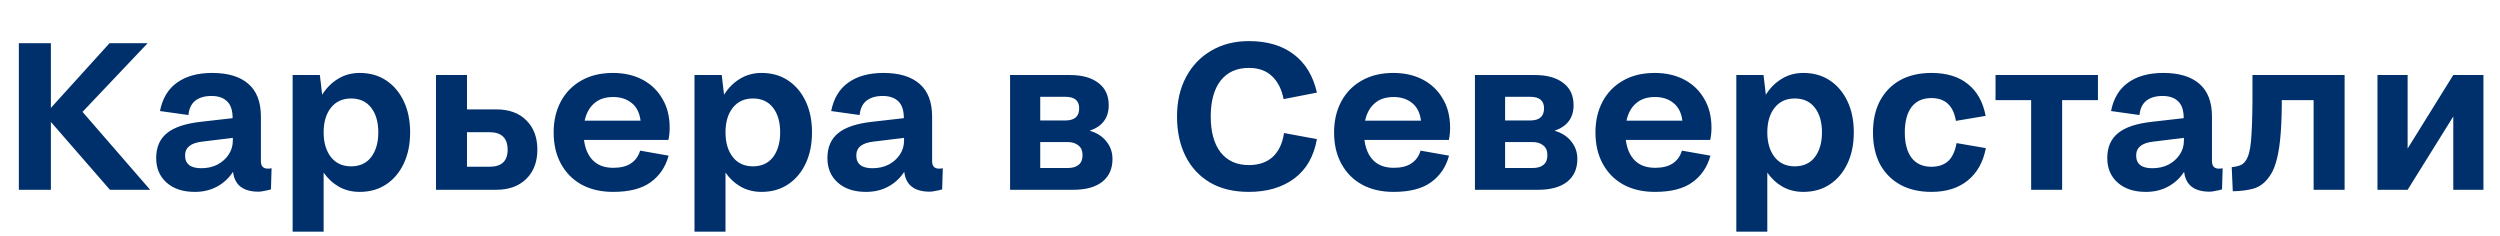 <svg width="382" height="36" viewBox="0 0 382 36" fill="none" xmlns="http://www.w3.org/2000/svg">
<path d="M2.88 29V6.6H7.776V16.488L16.736 6.6H22.56L12.608 17.096L22.944 29H16.8L7.776 18.632V29H2.88ZM24.441 16.968C24.825 15.027 25.699 13.576 27.065 12.616C28.43 11.635 30.222 11.144 32.441 11.144C34.83 11.144 36.665 11.699 37.945 12.808C39.225 13.917 39.865 15.581 39.865 17.8V24.616C39.865 25.384 40.217 25.768 40.921 25.768C41.134 25.768 41.326 25.747 41.497 25.704L41.401 28.936C41.145 29.021 40.825 29.096 40.441 29.16C40.078 29.245 39.769 29.288 39.513 29.288C37.145 29.288 35.843 28.275 35.609 26.248C34.969 27.229 34.147 27.987 33.145 28.52C32.163 29.053 31.033 29.32 29.753 29.32C27.961 29.32 26.531 28.851 25.465 27.912C24.398 26.973 23.865 25.715 23.865 24.136C23.865 22.493 24.419 21.224 25.529 20.328C26.638 19.432 28.387 18.856 30.777 18.6L35.545 18.056C35.545 16.883 35.267 16.029 34.713 15.496C34.158 14.941 33.358 14.664 32.313 14.664C31.267 14.664 30.435 14.909 29.817 15.4C29.219 15.891 28.878 16.616 28.793 17.576L24.441 16.968ZM28.281 23.752C28.281 25.053 29.102 25.704 30.745 25.704C31.662 25.704 32.483 25.523 33.209 25.16C33.934 24.776 34.51 24.264 34.937 23.624C35.363 22.984 35.577 22.269 35.577 21.48V21.064L30.905 21.64C29.155 21.832 28.281 22.536 28.281 23.752ZM54.955 29.32C53.803 29.32 52.757 29.064 51.819 28.552C50.88 28.019 50.091 27.293 49.451 26.376V35.4H44.715V11.464H48.875L49.227 14.472C49.867 13.448 50.677 12.637 51.659 12.04C52.64 11.443 53.739 11.144 54.955 11.144C56.512 11.144 57.867 11.528 59.019 12.296C60.171 13.064 61.067 14.131 61.707 15.496C62.347 16.84 62.667 18.419 62.667 20.232C62.667 22.024 62.347 23.603 61.707 24.968C61.067 26.333 60.171 27.4 59.019 28.168C57.867 28.936 56.512 29.32 54.955 29.32ZM53.643 25.416C54.965 25.416 55.989 24.947 56.715 24.008C57.44 23.048 57.803 21.789 57.803 20.232C57.803 18.653 57.44 17.395 56.715 16.456C55.989 15.517 54.965 15.048 53.643 15.048C52.341 15.048 51.317 15.517 50.571 16.456C49.824 17.395 49.451 18.653 49.451 20.232C49.451 21.789 49.824 23.048 50.571 24.008C51.317 24.947 52.341 25.416 53.643 25.416ZM66.621 29V11.464H71.357V16.712H75.805C77.768 16.712 79.304 17.267 80.413 18.376C81.544 19.485 82.109 20.979 82.109 22.856C82.109 24.733 81.544 26.227 80.413 27.336C79.282 28.445 77.746 29 75.805 29H66.621ZM74.781 20.2H71.357V25.48H74.781C76.637 25.48 77.565 24.616 77.565 22.888C77.565 21.096 76.637 20.2 74.781 20.2ZM93.685 29.32C91.829 29.32 90.218 28.947 88.853 28.2C87.509 27.453 86.464 26.397 85.717 25.032C84.97 23.667 84.597 22.067 84.597 20.232C84.597 18.461 84.96 16.893 85.685 15.528C86.41 14.163 87.445 13.096 88.789 12.328C90.154 11.539 91.776 11.144 93.653 11.144C95.36 11.144 96.864 11.485 98.165 12.168C99.466 12.851 100.48 13.821 101.205 15.08C101.952 16.317 102.325 17.8 102.325 19.528C102.325 20.189 102.261 20.808 102.133 21.384H89.237C89.408 22.728 89.866 23.773 90.613 24.52C91.36 25.267 92.394 25.64 93.717 25.64C94.848 25.64 95.744 25.416 96.405 24.968C97.088 24.52 97.557 23.869 97.813 23.016L102.165 23.784C101.696 25.512 100.778 26.867 99.413 27.848C98.069 28.829 96.16 29.32 93.685 29.32ZM93.685 14.824C92.49 14.824 91.53 15.144 90.805 15.784C90.08 16.403 89.589 17.288 89.333 18.44H97.877C97.728 17.245 97.28 16.349 96.533 15.752C95.786 15.133 94.837 14.824 93.685 14.824ZM116.361 29.32C115.209 29.32 114.164 29.064 113.225 28.552C112.286 28.019 111.497 27.293 110.857 26.376V35.4H106.121V11.464H110.281L110.633 14.472C111.273 13.448 112.084 12.637 113.065 12.04C114.046 11.443 115.145 11.144 116.361 11.144C117.918 11.144 119.273 11.528 120.425 12.296C121.577 13.064 122.473 14.131 123.113 15.496C123.753 16.84 124.073 18.419 124.073 20.232C124.073 22.024 123.753 23.603 123.113 24.968C122.473 26.333 121.577 27.4 120.425 28.168C119.273 28.936 117.918 29.32 116.361 29.32ZM115.049 25.416C116.372 25.416 117.396 24.947 118.121 24.008C118.846 23.048 119.209 21.789 119.209 20.232C119.209 18.653 118.846 17.395 118.121 16.456C117.396 15.517 116.372 15.048 115.049 15.048C113.748 15.048 112.724 15.517 111.977 16.456C111.23 17.395 110.857 18.653 110.857 20.232C110.857 21.789 111.23 23.048 111.977 24.008C112.724 24.947 113.748 25.416 115.049 25.416ZM127.003 16.968C127.387 15.027 128.262 13.576 129.627 12.616C130.993 11.635 132.785 11.144 135.003 11.144C137.393 11.144 139.227 11.699 140.507 12.808C141.787 13.917 142.427 15.581 142.427 17.8V24.616C142.427 25.384 142.779 25.768 143.483 25.768C143.697 25.768 143.889 25.747 144.059 25.704L143.963 28.936C143.707 29.021 143.387 29.096 143.003 29.16C142.641 29.245 142.331 29.288 142.075 29.288C139.707 29.288 138.406 28.275 138.171 26.248C137.531 27.229 136.71 27.987 135.707 28.52C134.726 29.053 133.595 29.32 132.315 29.32C130.523 29.32 129.094 28.851 128.027 27.912C126.961 26.973 126.427 25.715 126.427 24.136C126.427 22.493 126.982 21.224 128.091 20.328C129.201 19.432 130.95 18.856 133.339 18.6L138.107 18.056C138.107 16.883 137.83 16.029 137.275 15.496C136.721 14.941 135.921 14.664 134.875 14.664C133.83 14.664 132.998 14.909 132.379 15.4C131.782 15.891 131.441 16.616 131.355 17.576L127.003 16.968ZM130.843 23.752C130.843 25.053 131.665 25.704 133.307 25.704C134.225 25.704 135.046 25.523 135.771 25.16C136.497 24.776 137.073 24.264 137.499 23.624C137.926 22.984 138.139 22.269 138.139 21.48V21.064L133.467 21.64C131.718 21.832 130.843 22.536 130.843 23.752ZM154.34 29V11.464H163.492C165.348 11.464 166.798 11.869 167.844 12.68C168.889 13.469 169.412 14.6 169.412 16.072C169.412 18.013 168.441 19.315 166.5 19.976C167.566 20.275 168.409 20.808 169.028 21.576C169.668 22.344 169.988 23.251 169.988 24.296C169.988 25.789 169.465 26.952 168.42 27.784C167.374 28.595 165.902 29 164.004 29H154.34ZM162.788 14.792H158.948V18.408H162.788C164.196 18.408 164.9 17.789 164.9 16.552C164.9 15.379 164.196 14.792 162.788 14.792ZM163.108 21.704H158.948V25.672H163.14C163.865 25.672 164.42 25.512 164.804 25.192C165.209 24.872 165.412 24.381 165.412 23.72C165.412 23.037 165.198 22.536 164.772 22.216C164.366 21.875 163.812 21.704 163.108 21.704ZM179.848 17.8C179.848 15.517 180.306 13.512 181.224 11.784C182.141 10.056 183.421 8.712 185.064 7.752C186.728 6.771 188.648 6.28 190.824 6.28C193.618 6.28 195.901 6.952 197.672 8.296C199.464 9.64 200.648 11.592 201.224 14.152L196.136 15.144C195.837 13.629 195.24 12.456 194.344 11.624C193.469 10.792 192.296 10.376 190.824 10.376C188.968 10.376 187.528 11.027 186.504 12.328C185.501 13.629 185 15.453 185 17.8C185 20.147 185.501 21.971 186.504 23.272C187.528 24.573 188.968 25.224 190.824 25.224C192.338 25.224 193.554 24.808 194.472 23.976C195.389 23.123 195.965 21.907 196.2 20.328L201.224 21.256C200.754 23.901 199.602 25.907 197.768 27.272C195.933 28.637 193.618 29.32 190.824 29.32C188.498 29.32 186.514 28.84 184.872 27.88C183.229 26.899 181.981 25.544 181.128 23.816C180.274 22.088 179.848 20.083 179.848 17.8ZM212.935 29.32C211.079 29.32 209.468 28.947 208.103 28.2C206.759 27.453 205.714 26.397 204.967 25.032C204.22 23.667 203.847 22.067 203.847 20.232C203.847 18.461 204.21 16.893 204.935 15.528C205.66 14.163 206.695 13.096 208.039 12.328C209.404 11.539 211.026 11.144 212.903 11.144C214.61 11.144 216.114 11.485 217.415 12.168C218.716 12.851 219.73 13.821 220.455 15.08C221.202 16.317 221.575 17.8 221.575 19.528C221.575 20.189 221.511 20.808 221.383 21.384H208.487C208.658 22.728 209.116 23.773 209.863 24.52C210.61 25.267 211.644 25.64 212.967 25.64C214.098 25.64 214.994 25.416 215.655 24.968C216.338 24.52 216.807 23.869 217.063 23.016L221.415 23.784C220.946 25.512 220.028 26.867 218.663 27.848C217.319 28.829 215.41 29.32 212.935 29.32ZM212.935 14.824C211.74 14.824 210.78 15.144 210.055 15.784C209.33 16.403 208.839 17.288 208.583 18.44H217.127C216.978 17.245 216.53 16.349 215.783 15.752C215.036 15.133 214.087 14.824 212.935 14.824ZM225.371 29V11.464H234.523C236.379 11.464 237.83 11.869 238.875 12.68C239.92 13.469 240.443 14.6 240.443 16.072C240.443 18.013 239.472 19.315 237.531 19.976C238.598 20.275 239.44 20.808 240.059 21.576C240.699 22.344 241.019 23.251 241.019 24.296C241.019 25.789 240.496 26.952 239.451 27.784C238.406 28.595 236.934 29 235.035 29H225.371ZM233.819 14.792H229.979V18.408H233.819C235.227 18.408 235.931 17.789 235.931 16.552C235.931 15.379 235.227 14.792 233.819 14.792ZM234.139 21.704H229.979V25.672H234.171C234.896 25.672 235.451 25.512 235.835 25.192C236.24 24.872 236.443 24.381 236.443 23.72C236.443 23.037 236.23 22.536 235.803 22.216C235.398 21.875 234.843 21.704 234.139 21.704ZM252.873 29.32C251.017 29.32 249.406 28.947 248.041 28.2C246.697 27.453 245.651 26.397 244.905 25.032C244.158 23.667 243.785 22.067 243.785 20.232C243.785 18.461 244.147 16.893 244.873 15.528C245.598 14.163 246.633 13.096 247.977 12.328C249.342 11.539 250.963 11.144 252.841 11.144C254.547 11.144 256.051 11.485 257.353 12.168C258.654 12.851 259.667 13.821 260.392 15.08C261.139 16.317 261.513 17.8 261.513 19.528C261.513 20.189 261.449 20.808 261.321 21.384H248.425C248.595 22.728 249.054 23.773 249.801 24.52C250.547 25.267 251.582 25.64 252.905 25.64C254.035 25.64 254.931 25.416 255.593 24.968C256.275 24.52 256.745 23.869 257.001 23.016L261.353 23.784C260.883 25.512 259.966 26.867 258.601 27.848C257.257 28.829 255.347 29.32 252.873 29.32ZM252.873 14.824C251.678 14.824 250.718 15.144 249.993 15.784C249.267 16.403 248.777 17.288 248.521 18.44H257.065C256.915 17.245 256.467 16.349 255.721 15.752C254.974 15.133 254.025 14.824 252.873 14.824ZM275.549 29.32C274.397 29.32 273.351 29.064 272.413 28.552C271.474 28.019 270.685 27.293 270.045 26.376V35.4H265.309V11.464H269.469L269.821 14.472C270.461 13.448 271.271 12.637 272.253 12.04C273.234 11.443 274.333 11.144 275.549 11.144C277.106 11.144 278.461 11.528 279.613 12.296C280.765 13.064 281.661 14.131 282.301 15.496C282.941 16.84 283.261 18.419 283.261 20.232C283.261 22.024 282.941 23.603 282.301 24.968C281.661 26.333 280.765 27.4 279.613 28.168C278.461 28.936 277.106 29.32 275.549 29.32ZM274.237 25.416C275.559 25.416 276.583 24.947 277.309 24.008C278.034 23.048 278.397 21.789 278.397 20.232C278.397 18.653 278.034 17.395 277.309 16.456C276.583 15.517 275.559 15.048 274.237 15.048C272.935 15.048 271.911 15.517 271.165 16.456C270.418 17.395 270.045 18.653 270.045 20.232C270.045 21.789 270.418 23.048 271.165 24.008C271.911 24.947 272.935 25.416 274.237 25.416ZM303.407 17.704L298.863 18.472C298.479 16.147 297.231 14.984 295.119 14.984C293.796 14.984 292.783 15.443 292.079 16.36C291.396 17.277 291.055 18.568 291.055 20.232C291.055 21.896 291.396 23.187 292.079 24.104C292.783 25.021 293.796 25.48 295.119 25.48C296.185 25.48 297.039 25.192 297.679 24.616C298.319 24.019 298.745 23.101 298.959 21.864L303.439 22.632C303.033 24.765 302.105 26.419 300.655 27.592C299.225 28.744 297.38 29.32 295.119 29.32C293.263 29.32 291.663 28.947 290.319 28.2C288.996 27.453 287.972 26.408 287.247 25.064C286.543 23.699 286.191 22.088 286.191 20.232C286.191 18.376 286.543 16.776 287.247 15.432C287.972 14.067 288.996 13.011 290.319 12.264C291.663 11.517 293.263 11.144 295.119 11.144C297.444 11.144 299.3 11.709 300.687 12.84C302.095 13.949 303.001 15.571 303.407 17.704ZM310.358 29V15.304H304.918V11.464H320.566V15.304H315.094V29H310.358ZM322.566 16.968C322.95 15.027 323.824 13.576 325.19 12.616C326.555 11.635 328.347 11.144 330.566 11.144C332.955 11.144 334.79 11.699 336.07 12.808C337.35 13.917 337.99 15.581 337.99 17.8V24.616C337.99 25.384 338.342 25.768 339.046 25.768C339.259 25.768 339.451 25.747 339.622 25.704L339.526 28.936C339.27 29.021 338.95 29.096 338.566 29.16C338.203 29.245 337.894 29.288 337.638 29.288C335.27 29.288 333.968 28.275 333.734 26.248C333.094 27.229 332.272 27.987 331.27 28.52C330.288 29.053 329.158 29.32 327.878 29.32C326.086 29.32 324.656 28.851 323.59 27.912C322.523 26.973 321.99 25.715 321.99 24.136C321.99 22.493 322.544 21.224 323.654 20.328C324.763 19.432 326.512 18.856 328.902 18.6L333.67 18.056C333.67 16.883 333.392 16.029 332.838 15.496C332.283 14.941 331.483 14.664 330.438 14.664C329.392 14.664 328.56 14.909 327.942 15.4C327.344 15.891 327.003 16.616 326.918 17.576L322.566 16.968ZM326.406 23.752C326.406 25.053 327.227 25.704 328.87 25.704C329.787 25.704 330.608 25.523 331.334 25.16C332.059 24.776 332.635 24.264 333.062 23.624C333.488 22.984 333.702 22.269 333.702 21.48V21.064L329.03 21.64C327.28 21.832 326.406 22.536 326.406 23.752ZM341.008 25.544C341.478 25.501 341.883 25.416 342.224 25.288C342.587 25.16 342.886 24.925 343.12 24.584C343.547 24.008 343.824 23.005 343.952 21.576C344.08 20.125 344.155 18.099 344.176 15.496V11.464H358.256V29H353.52V15.304H348.656V16.136C348.635 18.205 348.55 19.955 348.4 21.384C348.251 22.813 348.027 23.997 347.728 24.936C347.451 25.853 347.078 26.6 346.608 27.176C346.011 27.987 345.264 28.531 344.368 28.808C343.472 29.064 342.406 29.203 341.168 29.224L341.008 25.544ZM363.277 29V11.464H367.885V22.696L374.861 11.464H379.469V29H374.861V17.8L367.885 29H363.277Z" fill="#00306C"/>
</svg>
